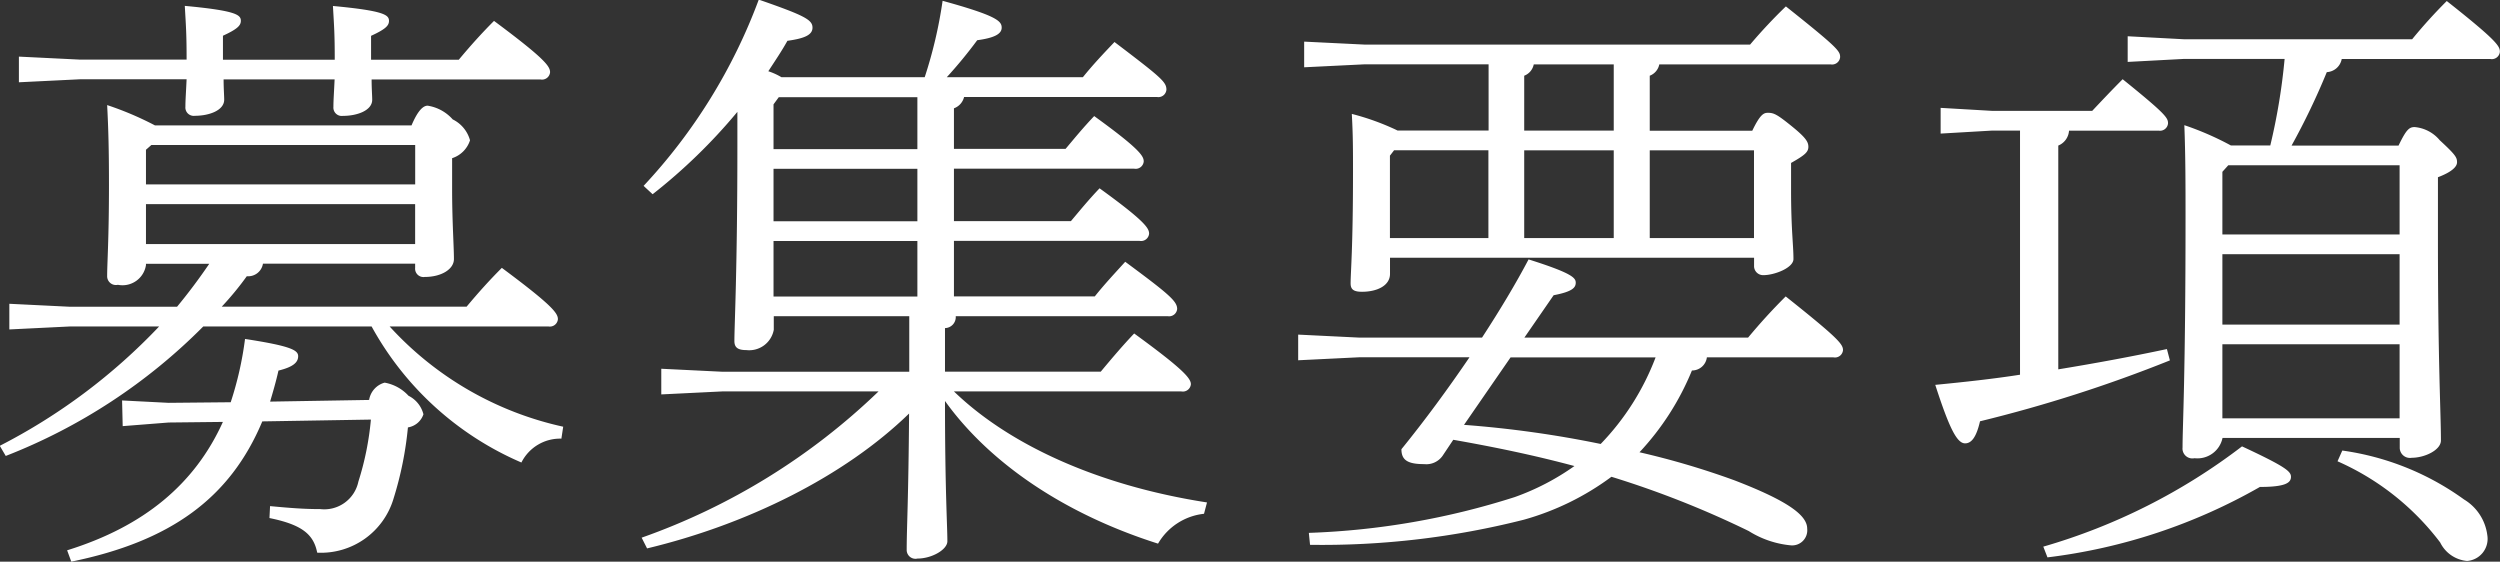 <svg xmlns="http://www.w3.org/2000/svg" width="138.25" height="31.062" viewBox="0 0 138.25 31.062">
  <rect x="0" y="0" width="138.25" height="31.062" fill="#333333" stroke="none"/>
  <defs>
    <style>
      .cls-1 {
        fill: #fff;
        fill-rule: evenodd;
      }
    </style>
  </defs>
  <path id="img_mv_title.svg" class="cls-1" d="M747.406,299.022c0.165-.561.33-1.122,0.462-1.716,0.825-.2,1.089-0.462,1.089-0.792s-0.363-.561-2.938-0.957a18.711,18.711,0,0,1-.792,3.5l-3.432.033-2.575-.132,0.034,1.42,2.541-.2,3-.033c-1.551,3.432-4.356,5.775-8.614,7.1l0.231,0.627c5.479-1.122,8.779-3.5,10.562-7.756l6.006-.1a16.057,16.057,0,0,1-.693,3.432,1.928,1.928,0,0,1-2.112,1.518c-0.924,0-1.716-.066-2.772-0.165l-0.033.66c1.782,0.363,2.442.891,2.64,1.915a4.188,4.188,0,0,0,4.225-3,19.269,19.269,0,0,0,.792-3.927,1.082,1.082,0,0,0,.858-0.726,1.576,1.576,0,0,0-.825-1.024,2.346,2.346,0,0,0-1.32-.726,1.187,1.187,0,0,0-.859.957Zm8.02-7.624v0.231a0.462,0.462,0,0,0,.528.5c0.924,0,1.617-.429,1.617-0.99,0-.693-0.1-2.079-0.1-3.861v-1.717a1.529,1.529,0,0,0,.99-0.99,1.824,1.824,0,0,0-.957-1.155,2.329,2.329,0,0,0-1.386-.759c-0.231,0-.528.231-0.891,1.089H741.036a17.685,17.685,0,0,0-2.641-1.122c0.066,1.287.1,2.409,0.1,4.423,0,2.937-.1,4.323-0.1,5.016a0.486,0.486,0,0,0,.594.5,1.313,1.313,0,0,0,1.552-1.089V291.4h3.5q-0.841,1.237-1.782,2.377h-5.908l-3.366-.165v1.419l3.366-.165h4.918a32.638,32.638,0,0,1-8.812,6.6l0.33,0.561a31.5,31.5,0,0,0,10.924-7.162h9.307a17.191,17.191,0,0,0,8.285,7.525,2.393,2.393,0,0,1,2.211-1.32l0.1-.66a18.281,18.281,0,0,1-9.6-5.545h8.779a0.446,0.446,0,0,0,.528-0.4c0-.33-0.3-0.759-3.1-2.839-0.661.66-1.288,1.354-1.948,2.146H744.732a16.969,16.969,0,0,0,1.386-1.684,0.826,0.826,0,0,0,.892-0.693h8.416Zm0-1.089H740.541V288.1h14.885v2.211Zm0-3.3H740.541v-1.915l0.3-.264h14.588v2.179Zm-10.628-6.9v-1.32c0.792-.364.99-0.562,0.99-0.826,0-.33-0.264-0.561-3.1-0.825,0.066,1.155.1,1.551,0.1,2.971h-5.908l-3.366-.165v1.419l3.366-.165h5.908c-0.033.726-.066,1.155-0.066,1.518a0.462,0.462,0,0,0,.528.5c0.792,0,1.617-.3,1.617-0.891,0-.231-0.033-0.627-0.033-1.122h6.139c-0.033.726-.066,1.155-0.066,1.518a0.462,0.462,0,0,0,.528.5c0.792,0,1.617-.3,1.617-0.891,0-.231-0.033-0.627-0.033-1.122h9.341a0.446,0.446,0,0,0,.528-0.4c0-.33-0.3-0.759-3.1-2.839-0.66.66-1.287,1.354-1.947,2.146h-4.852v-1.32c0.793-.364.991-0.562,0.991-0.826,0-.33-0.264-0.561-3.1-0.825,0.066,1.155.1,1.551,0.1,2.971H744.8Zm37.937,17.261h-10.33l-3.367-.165v1.419l3.367-.165h8.647a36.229,36.229,0,0,1-13.1,8.087l0.3,0.594c5.512-1.321,10.892-3.961,14.489-7.459-0.033,4.719-.132,6.336-0.132,7.525a0.487,0.487,0,0,0,.6.495c0.792,0,1.65-.495,1.65-0.957,0-.859-0.132-2.839-0.132-7.757,2.343,3.268,6.37,6.172,11.782,7.889a3.356,3.356,0,0,1,2.542-1.651l0.165-.627c-6.172-.957-11.024-3.267-13.994-6.139h12.575a0.446,0.446,0,0,0,.528-0.4c0-.33-0.462-0.858-3.136-2.805-0.627.66-1.188,1.32-1.848,2.112h-8.614v-2.409a0.609,0.609,0,0,0,.594-0.66h11.717a0.446,0.446,0,0,0,.528-0.4c0-.429-0.462-0.825-2.872-2.608-0.66.726-1.155,1.254-1.683,1.915h-7.789v-3.07h10.264a0.446,0.446,0,0,0,.528-0.4c0-.3-0.231-0.693-2.739-2.508-0.627.66-1.056,1.188-1.584,1.815h-6.469v-2.9h9.967a0.446,0.446,0,0,0,.528-0.4c0-.3-0.231-0.694-2.739-2.509-0.627.66-1.056,1.188-1.584,1.815h-6.172v-2.244a0.889,0.889,0,0,0,.561-0.627h10.66a0.447,0.447,0,0,0,.529-0.4c0-.429-0.265-0.66-2.872-2.64-0.66.693-1.188,1.254-1.749,1.947h-7.525a25.2,25.2,0,0,0,1.683-2.046c0.99-.132,1.353-0.364,1.353-0.694,0-.363-0.264-0.66-3.267-1.485a24.823,24.823,0,0,1-.99,4.225h-7.922a3.537,3.537,0,0,0-.726-0.33c0.363-.561.726-1.089,1.056-1.683,0.958-.132,1.387-0.33,1.387-0.727,0-.429-0.4-0.66-2.971-1.551a30.716,30.716,0,0,1-6.37,10.3l0.5,0.462a30.677,30.677,0,0,0,4.687-4.555v1.914c0,6.8-.165,9.869-0.165,10.76,0,0.363.2,0.5,0.66,0.5a1.382,1.382,0,0,0,1.518-1.122V294.3h7.492v3.069Zm-7.2-15.182H783.2v2.871h-7.955v-2.475Zm-0.3,3.961H783.2v2.9h-7.955v-2.9Zm0,3.993H783.2v3.07h-7.955v-3.07Zm37.6,10.991c2.277,0.4,4.488.858,6.7,1.452a13.536,13.536,0,0,1-3.3,1.716,42.009,42.009,0,0,1-11.387,1.98l0.066,0.661a45.426,45.426,0,0,0,11.816-1.387,14.786,14.786,0,0,0,4.852-2.376,52.65,52.65,0,0,1,7.591,3,5.3,5.3,0,0,0,2.343.793,0.837,0.837,0,0,0,.891-0.925c0-.726-1.023-1.518-4.026-2.673a44.093,44.093,0,0,0-5.248-1.551,14.816,14.816,0,0,0,2.9-4.522,0.828,0.828,0,0,0,.826-0.726h7a0.446,0.446,0,0,0,.528-0.4c0-.33-0.264-0.66-3.169-2.97-0.792.792-1.419,1.485-2.079,2.277H816.768l1.617-2.343c1.056-.2,1.222-0.429,1.222-0.694s-0.2-.528-2.608-1.287c-0.693,1.32-1.584,2.806-2.574,4.324h-6.8l-3.367-.165v1.419l3.367-.165h6.106c-1.189,1.749-2.476,3.5-3.763,5.083,0,0.594.33,0.825,1.254,0.825a1.1,1.1,0,0,0,1.023-.462Zm3.168-4.555h8.02a14.06,14.06,0,0,1-3.036,4.786,59.483,59.483,0,0,0-7.558-1.056Zm-6.238-12.542a13.742,13.742,0,0,0-2.541-.924c0.066,1.188.066,1.914,0.066,3.235,0,4.191-.132,5.511-0.132,6.138,0,0.331.165,0.463,0.627,0.463,0.825,0,1.551-.33,1.551-0.991v-0.891h20.133V291.5a0.5,0.5,0,0,0,.528.528c0.594,0,1.65-.4,1.65-0.891,0-.792-0.132-1.617-0.132-3.828v-1.485c0.759-.43.957-0.6,0.957-0.892,0-.264-0.132-0.495-0.858-1.089-0.891-.726-1.056-0.792-1.386-0.792-0.231,0-.429.1-0.858,0.99H823.7V281a0.844,0.844,0,0,0,.528-0.627H833.7a0.446,0.446,0,0,0,.528-0.4c0-.33-0.1-0.5-3-2.806a28.817,28.817,0,0,0-1.98,2.113H807.956l-3.367-.165v1.419l3.367-.165h6.832v3.663h-5.017Zm19.7,1.089v4.852H823.7v-4.852h5.776Zm-7.756,0v4.852h-4.951v-4.852h4.951Zm-6.931,0v4.852h-5.446v-4.555l0.231-.3h5.215Zm1.98-1.089V281a0.844,0.844,0,0,0,.528-0.627h4.423v3.663h-4.951Zm42.436,0.825a38.88,38.88,0,0,0,1.947-4.059,0.885,0.885,0,0,0,.825-0.726h8.218a0.446,0.446,0,0,0,.528-0.4c0-.3-0.132-0.594-2.937-2.806a28.179,28.179,0,0,0-1.914,2.113H853.23l-3.1-.165v1.419l3.1-.165h5.578a33.655,33.655,0,0,1-.792,4.785h-2.179a16.324,16.324,0,0,0-2.574-1.122c0.066,1.716.066,3.4,0.066,5.083,0,8.779-.165,11.552-0.165,12.74a0.547,0.547,0,0,0,.66.594,1.418,1.418,0,0,0,1.551-1.122h9.8V301.6a0.564,0.564,0,0,0,.66.528c0.726,0,1.617-.429,1.617-0.957,0-1.518-.165-4.291-0.165-11.057v-3.5c0.792-.3,1.056-0.594,1.056-0.825,0-.265-0.066-0.4-0.957-1.222A2.032,2.032,0,0,0,866,283.84c-0.3,0-.462.132-0.891,1.023H859.2Zm-3.5,1.09h9.473v3.828h-9.8v-3.465Zm9.473,13.994h-9.8v-4.093h9.8v4.093Zm0-5.182h-9.8V290.87h9.8v3.895Zm-13.334-10.727a0.446,0.446,0,0,0,.528-0.4c0-.3-0.1-0.5-2.509-2.442-0.594.594-1.155,1.188-1.683,1.749h-5.545l-2.838-.165V284.2l2.838-.165h1.552v13.5c-1.486.231-3.037,0.4-4.687,0.561,0.759,2.344,1.188,3.235,1.65,3.235,0.363,0,.627-0.363.825-1.221a77.307,77.307,0,0,0,10.5-3.367l-0.165-.627c-2.014.429-3.994,0.792-6.007,1.122V284.863a0.958,0.958,0,0,0,.594-0.825h4.951Zm-6.139,23.6a31.283,31.283,0,0,0,11.749-3.895c1.42,0,1.717-.231,1.717-0.561,0-.3-0.3-0.561-2.707-1.683a33.212,33.212,0,0,1-10.99,5.545Zm16.04-5.314a14.4,14.4,0,0,1,5.677,4.489,1.834,1.834,0,0,0,1.485,1.023,1.226,1.226,0,0,0,1.122-1.42,2.7,2.7,0,0,0-1.287-1.98,15.017,15.017,0,0,0-6.733-2.706Z" transform="translate(-732.469 -276.813)"/>
</svg>
